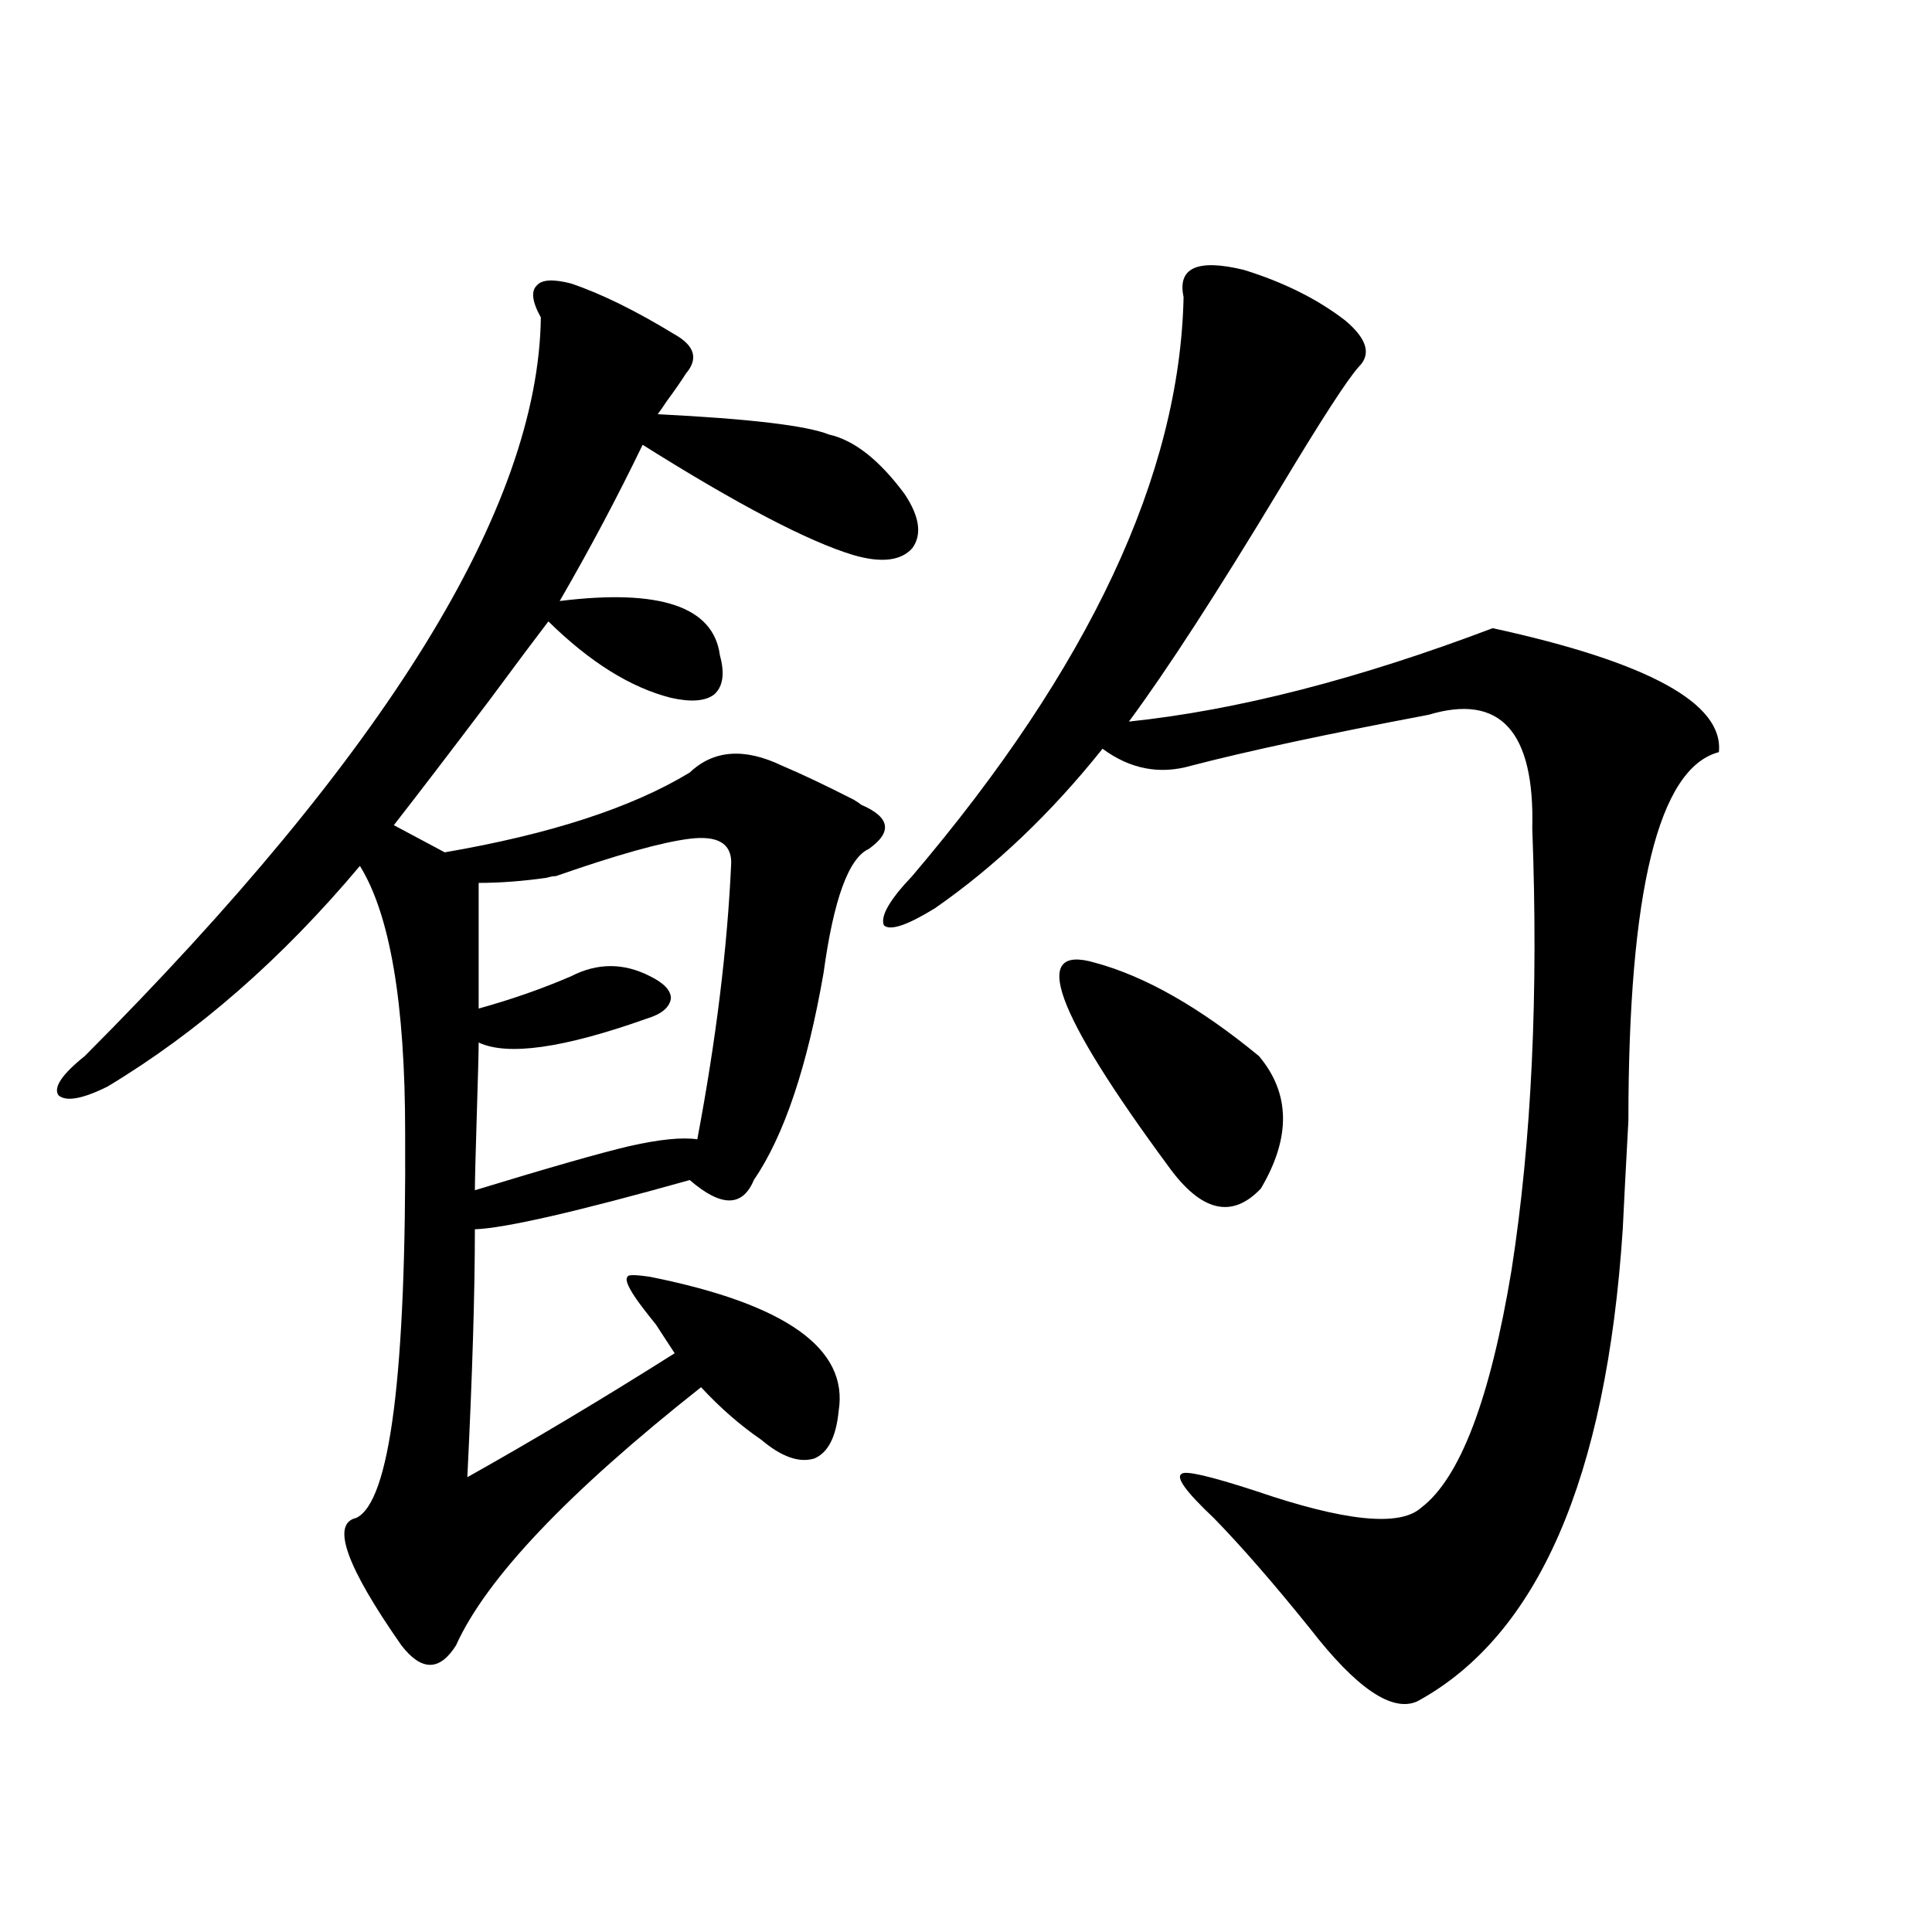 <?xml version="1.0" encoding="utf-8"?>
<!-- Generator: Adobe Illustrator 16.0.0, SVG Export Plug-In . SVG Version: 6.00 Build 0)  -->
<!DOCTYPE svg PUBLIC "-//W3C//DTD SVG 1.1//EN" "http://www.w3.org/Graphics/SVG/1.1/DTD/svg11.dtd">
<svg version="1.1" id="图层_1" xmlns="http://www.w3.org/2000/svg" xmlns:xlink="http://www.w3.org/1999/xlink" x="0px" y="0px"
	 width="1000px" height="1000px" viewBox="0 0 1000 1000" enable-background="new 0 0 1000 1000" xml:space="preserve">
<path d="M434.087,730.324c-1.311,13.486-5.533,21.685-12.683,24.609c-7.805,2.349-16.92-0.879-27.316-9.668
	c-11.066-7.607-21.463-16.699-31.219-27.246c-68.946,54.492-111.217,99.028-126.826,133.594c-8.46,13.473-17.896,13.473-28.292,0
	c-28.627-41.006-36.432-62.979-23.414-65.918c17.561-8.198,26.006-74.707,25.365-199.512c0-66.797-7.805-112.788-23.414-137.988
	c-40.334,48.052-83.9,86.133-130.729,114.258c-13.018,6.455-21.463,7.91-25.365,4.395c-2.606-4.092,1.951-10.835,13.658-20.215
	c156.094-156.445,234.781-283.887,236.092-382.324c-4.558-8.198-5.213-13.76-1.951-16.699c2.592-2.925,8.445-3.213,17.561-0.879
	c15.609,5.273,33.49,14.063,53.657,26.367c10.396,5.864,12.348,12.607,5.854,20.215c-2.606,4.106-5.854,8.789-9.756,14.063
	c-1.951,2.939-3.582,5.273-4.878,7.031c47.469,2.349,77.071,5.864,88.778,10.547c13.003,2.939,26.006,13.184,39.023,30.762
	c7.805,11.729,9.101,21.094,3.902,28.125c-5.854,6.455-15.944,7.622-30.243,3.516c-23.414-7.031-59.846-26.064-109.266-57.129
	c-13.018,26.958-27.316,53.916-42.926,80.859c52.026-6.44,79.663,2.939,82.925,28.125c2.592,9.38,1.616,16.123-2.927,20.215
	c-4.558,3.516-12.042,4.106-22.438,1.758c-20.822-5.273-41.95-18.457-63.413-39.551c-5.854,7.622-15.944,21.094-30.243,40.43
	c-20.822,27.549-37.407,49.219-49.755,65.039l26.341,14.063c54.633-9.365,96.903-23.14,126.826-41.309
	c12.348-11.714,28.292-12.881,47.804-3.516c9.756,4.106,22.104,9.971,37.072,17.578c1.951,1.182,3.247,2.061,3.902,2.637
	c14.954,6.455,16.25,14.063,3.902,22.852c-10.411,4.697-18.216,26.079-23.414,64.16c-8.46,48.643-20.487,84.375-36.097,107.227
	c-5.854,14.063-16.92,14.063-33.17,0c-58.535,16.411-95.607,24.912-111.217,25.488c0,32.822-1.311,75.586-3.902,128.32
	c34.466-19.336,70.242-40.718,107.314-64.16c-1.951-2.925-5.213-7.91-9.756-14.941c-5.213-6.44-8.78-11.123-10.731-14.063
	c-3.902-5.85-5.213-9.365-3.902-10.547c0-1.167,3.902-1.167,11.707,0C406.771,674.953,439.285,698.107,434.087,730.324z
	 M378.479,446.438c0-9.956-7.164-14.063-21.463-12.305c-14.313,1.758-37.407,8.213-69.267,19.336c-1.311,0-2.927,0.303-4.878,0.879
	c-12.362,1.758-24.069,2.637-35.121,2.637v65.039c16.905-4.683,32.835-10.244,47.804-16.699c13.658-7.031,27.316-7.031,40.975,0
	c7.149,3.516,10.731,7.334,10.731,11.426c-0.655,4.697-4.878,8.213-12.683,10.547c-42.926,15.244-71.873,19.336-86.827,12.305
	c0,4.697-0.335,17.29-0.976,37.793c-0.655,21.094-0.976,33.989-0.976,38.672c38.368-11.714,65.029-19.336,79.998-22.852
	c15.609-3.516,27.316-4.683,35.121-3.516C370.674,538.146,376.527,490.383,378.479,446.438z M643.838,139.699
	c20.808,6.455,38.368,15.244,52.682,26.367c11.052,9.38,13.323,17.29,6.829,23.73c-5.854,6.455-19.512,27.549-40.975,63.281
	c-32.529,53.916-58.535,94.043-78.047,120.41c55.929-5.85,118.687-21.973,188.288-48.34c80.639,17.578,119.662,38.975,117.07,64.16
	c-31.219,8.213-46.828,71.782-46.828,190.723c-1.311,24.033-2.286,42.778-2.927,56.25c-8.46,128.911-43.901,210.348-106.339,244.336
	c-13.018,5.851-31.554-6.742-55.608-37.793c-18.871-23.428-35.456-42.476-49.755-57.129c-14.313-13.472-19.847-21.094-16.585-22.852
	c1.951-1.758,14.634,1.182,38.048,8.789c46.173,15.82,74.785,18.76,85.852,8.789c20.152-15.229,35.762-56.25,46.828-123.047
	c10.396-66.797,13.979-142.959,10.731-228.516c1.296-50.386-16.585-70.01-53.657-58.887c-52.682,9.971-93.656,18.76-122.924,26.367
	c-16.265,4.697-31.554,1.758-45.853-8.789c-26.676,33.398-55.608,60.947-86.827,82.617c-14.313,8.789-23.094,11.729-26.341,8.789
	c-1.951-4.683,2.927-13.184,14.634-25.488c91.705-107.803,138.533-207.71,140.484-299.707
	C609.357,138.532,619.769,133.85,643.838,139.699z M566.767,498.293c26.006,7.031,54.298,23.154,84.876,48.34
	c16.25,19.336,16.585,42.188,0.976,68.555c-14.969,15.82-30.898,12.017-47.804-11.426
	C545.624,523.493,532.941,488.337,566.767,498.293z"/>
</svg>
